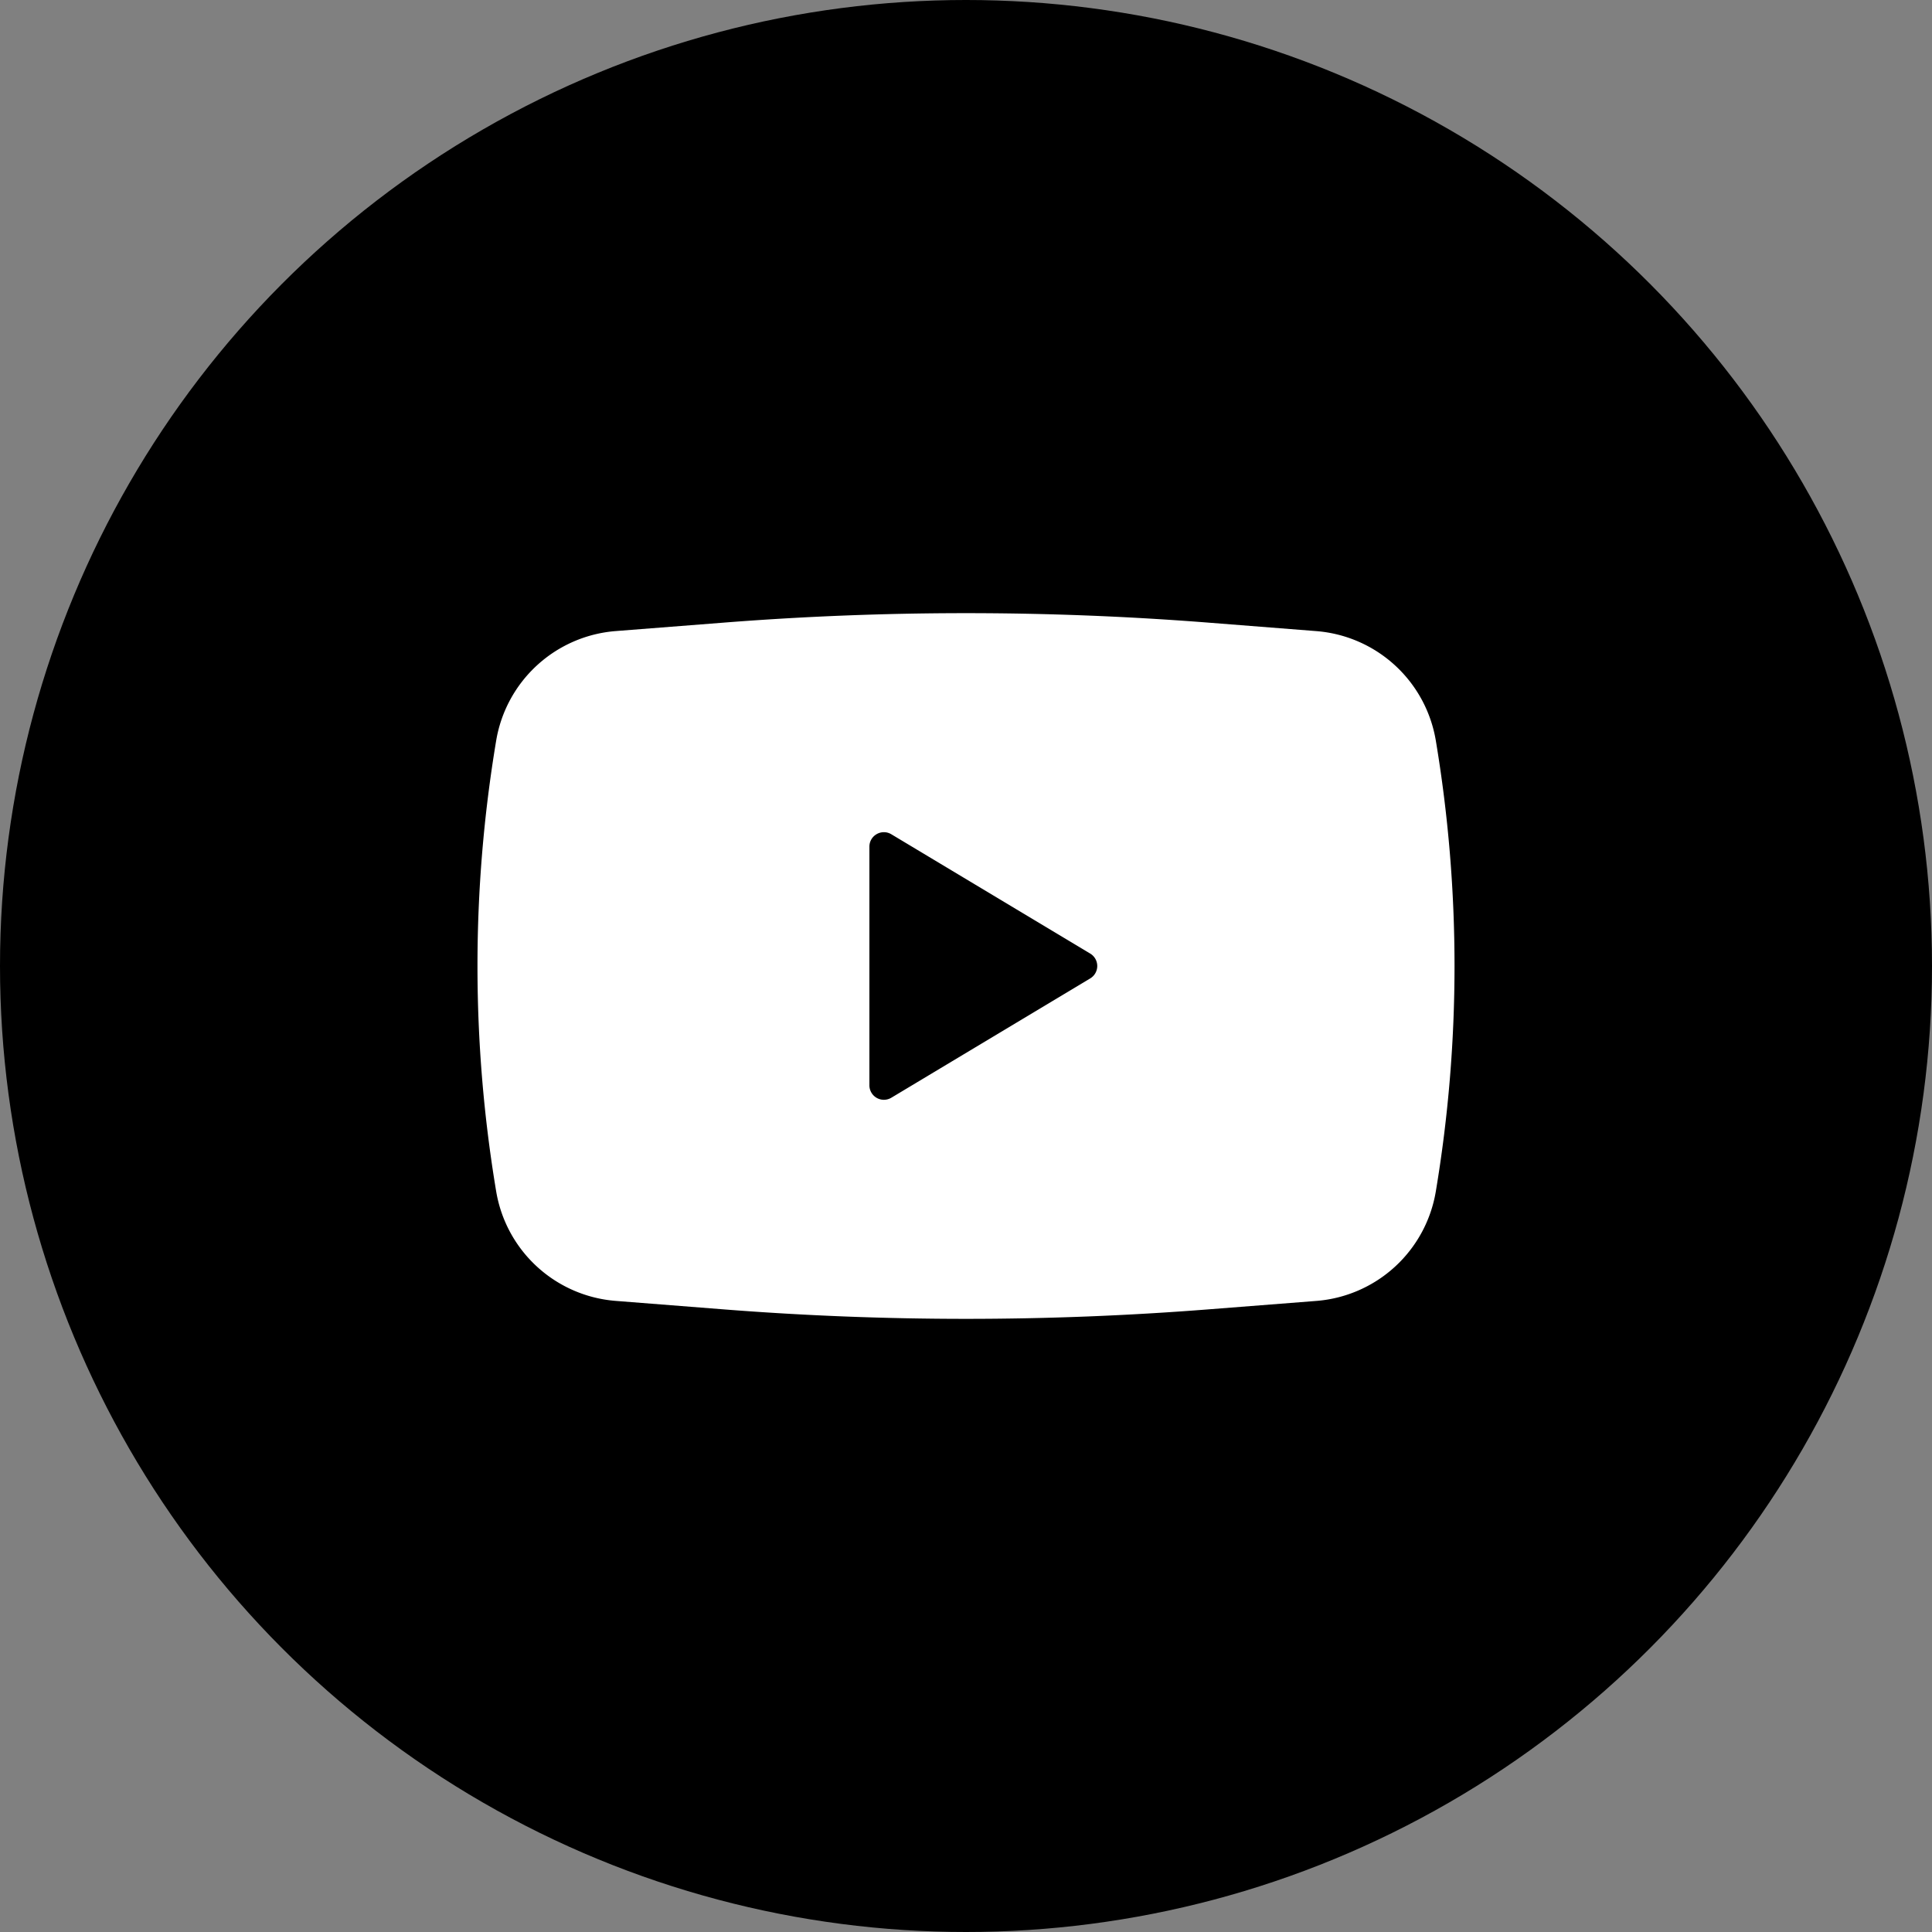 <svg width="50" height="50" viewBox="0 0 50 50" xmlns="http://www.w3.org/2000/svg">
    <rect x="0" y="0" width="50" height="50" fill="#808080" stroke="none"/>
    <g fill="none" fill-rule="evenodd">
        <circle fill="#000" cx="25" cy="25" r="25"/>
        <path d="M18.736 16.113a80.31 80.31 0 0 1 12.528 0l2.8.22a3.406 3.406 0 0 1 3.095 2.834 35.395 35.395 0 0 1 0 11.666 3.406 3.406 0 0 1-3.094 2.835l-2.801.219a80.3 80.3 0 0 1-12.528 0l-2.8-.22a3.406 3.406 0 0 1-3.095-2.834 35.394 35.394 0 0 1 0-11.666 3.407 3.407 0 0 1 3.094-2.835l2.801-.219zM22.5 28.088v-6.176c0-.291.318-.471.568-.321l5.146 3.087a.375.375 0 0 1 0 .644l-5.146 3.087a.375.375 0 0 1-.568-.321z" fill="#FFF"/>
    </g>
</svg>